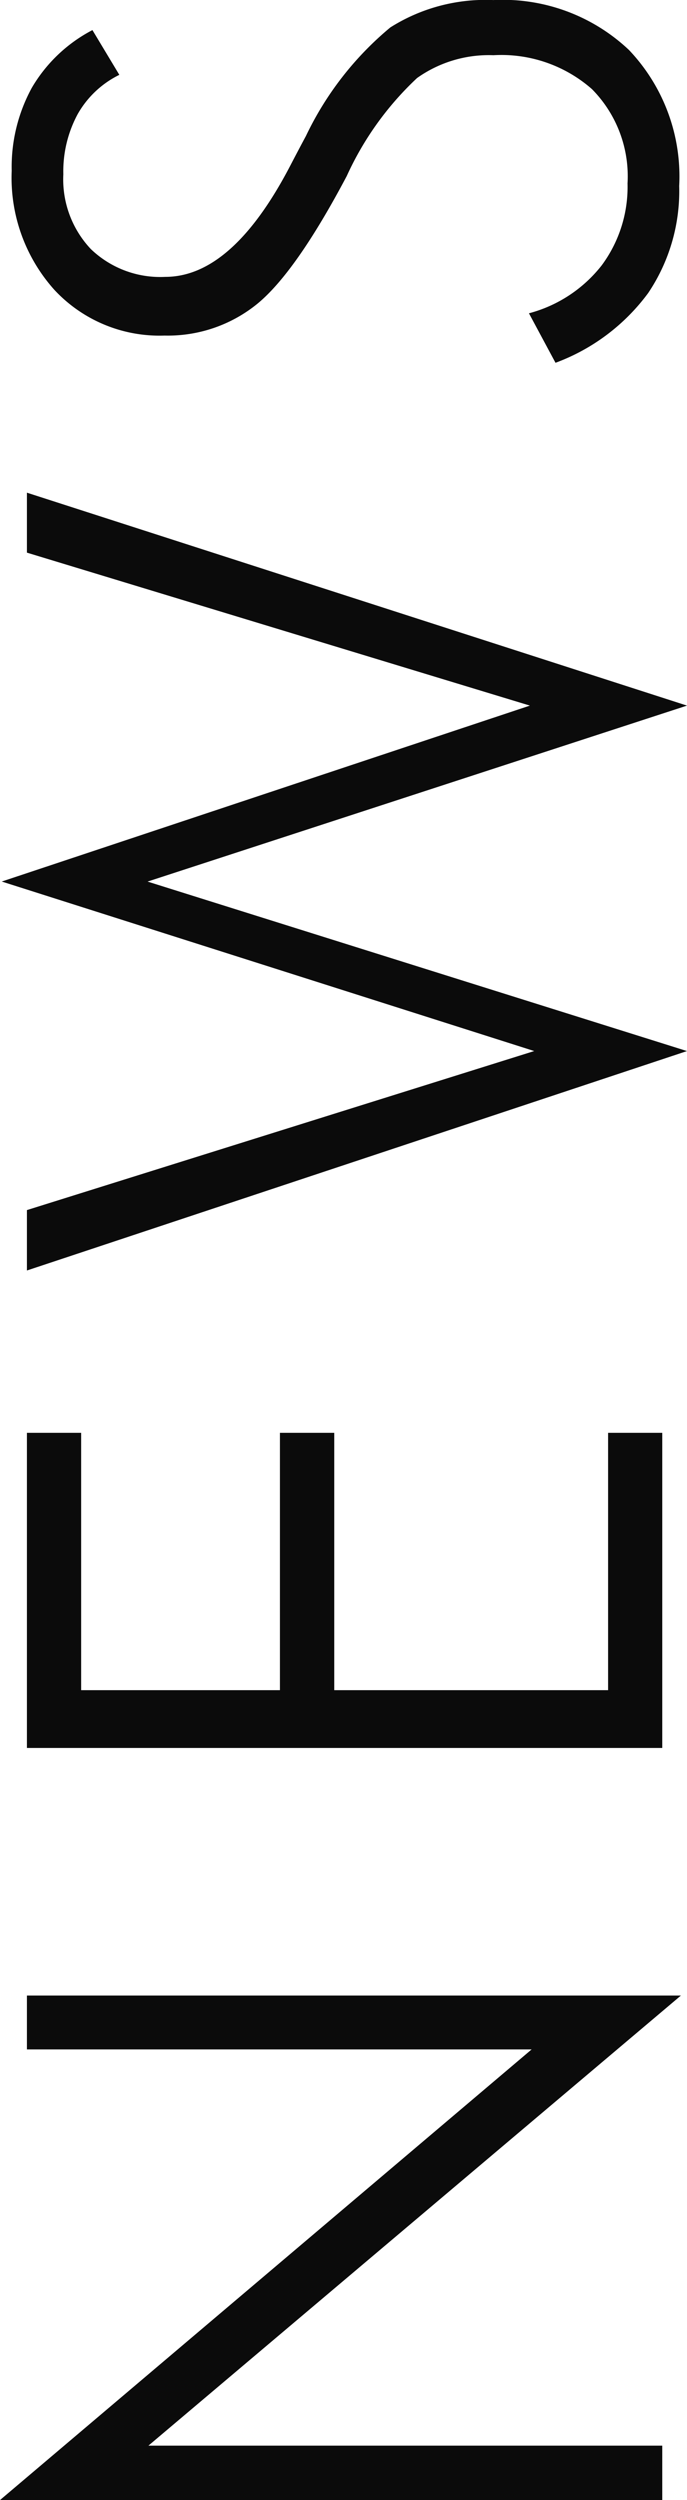 <svg xmlns="http://www.w3.org/2000/svg" width="32.464" height="117.99" viewBox="0 0 32.464 117.99">
  <path id="パス_5" data-name="パス 5" d="M3.732,0V-31.295L25-6.173V-30.023h2.543V.882L6.3-24.281V0ZM39.227,0V-30.023H54.1v2.563H41.955v9.393H54.1V-15.5H41.955v12.94H54.1V0Zm32.89,1.169L61.761-30.023h2.851L72.118-6.05l8-25.163L88.421-6.255,95.64-30.023h2.83L88.421,1.169,80.116-24.322ZM104.6-5.045,106.936-6.3A6.461,6.461,0,0,0,109.2-2.861a6.214,6.214,0,0,0,3.866,1.22,5.848,5.848,0,0,0,4.45-1.682,6.481,6.481,0,0,0,1.6-4.655,5.848,5.848,0,0,0-1.077-3.609,14.622,14.622,0,0,0-4.625-3.322q-4.532-2.4-6.029-4.225a6.7,6.7,0,0,1-1.5-4.389,6.785,6.785,0,0,1,2.164-5.209,7.913,7.913,0,0,1,5.609-2.01,7.791,7.791,0,0,1,3.927.954,7.142,7.142,0,0,1,2.717,2.861l-2.112,1.271a4.579,4.579,0,0,0-1.856-1.969,5.688,5.688,0,0,0-2.84-.677,4.788,4.788,0,0,0-3.527,1.3,4.732,4.732,0,0,0-1.312,3.517q0,3.158,5.209,5.886.943.492,1.436.759a15.1,15.1,0,0,1,5.127,3.989,8.417,8.417,0,0,1,1.292,4.871,8.681,8.681,0,0,1-2.358,6.409A8.652,8.652,0,0,1,112.945.8,8.613,8.613,0,0,1,107.89-.667,9.559,9.559,0,0,1,104.6-5.045Z" transform="translate(31.295 121.722) rotate(-90)" fill="#0b0b0b"/>
</svg>
